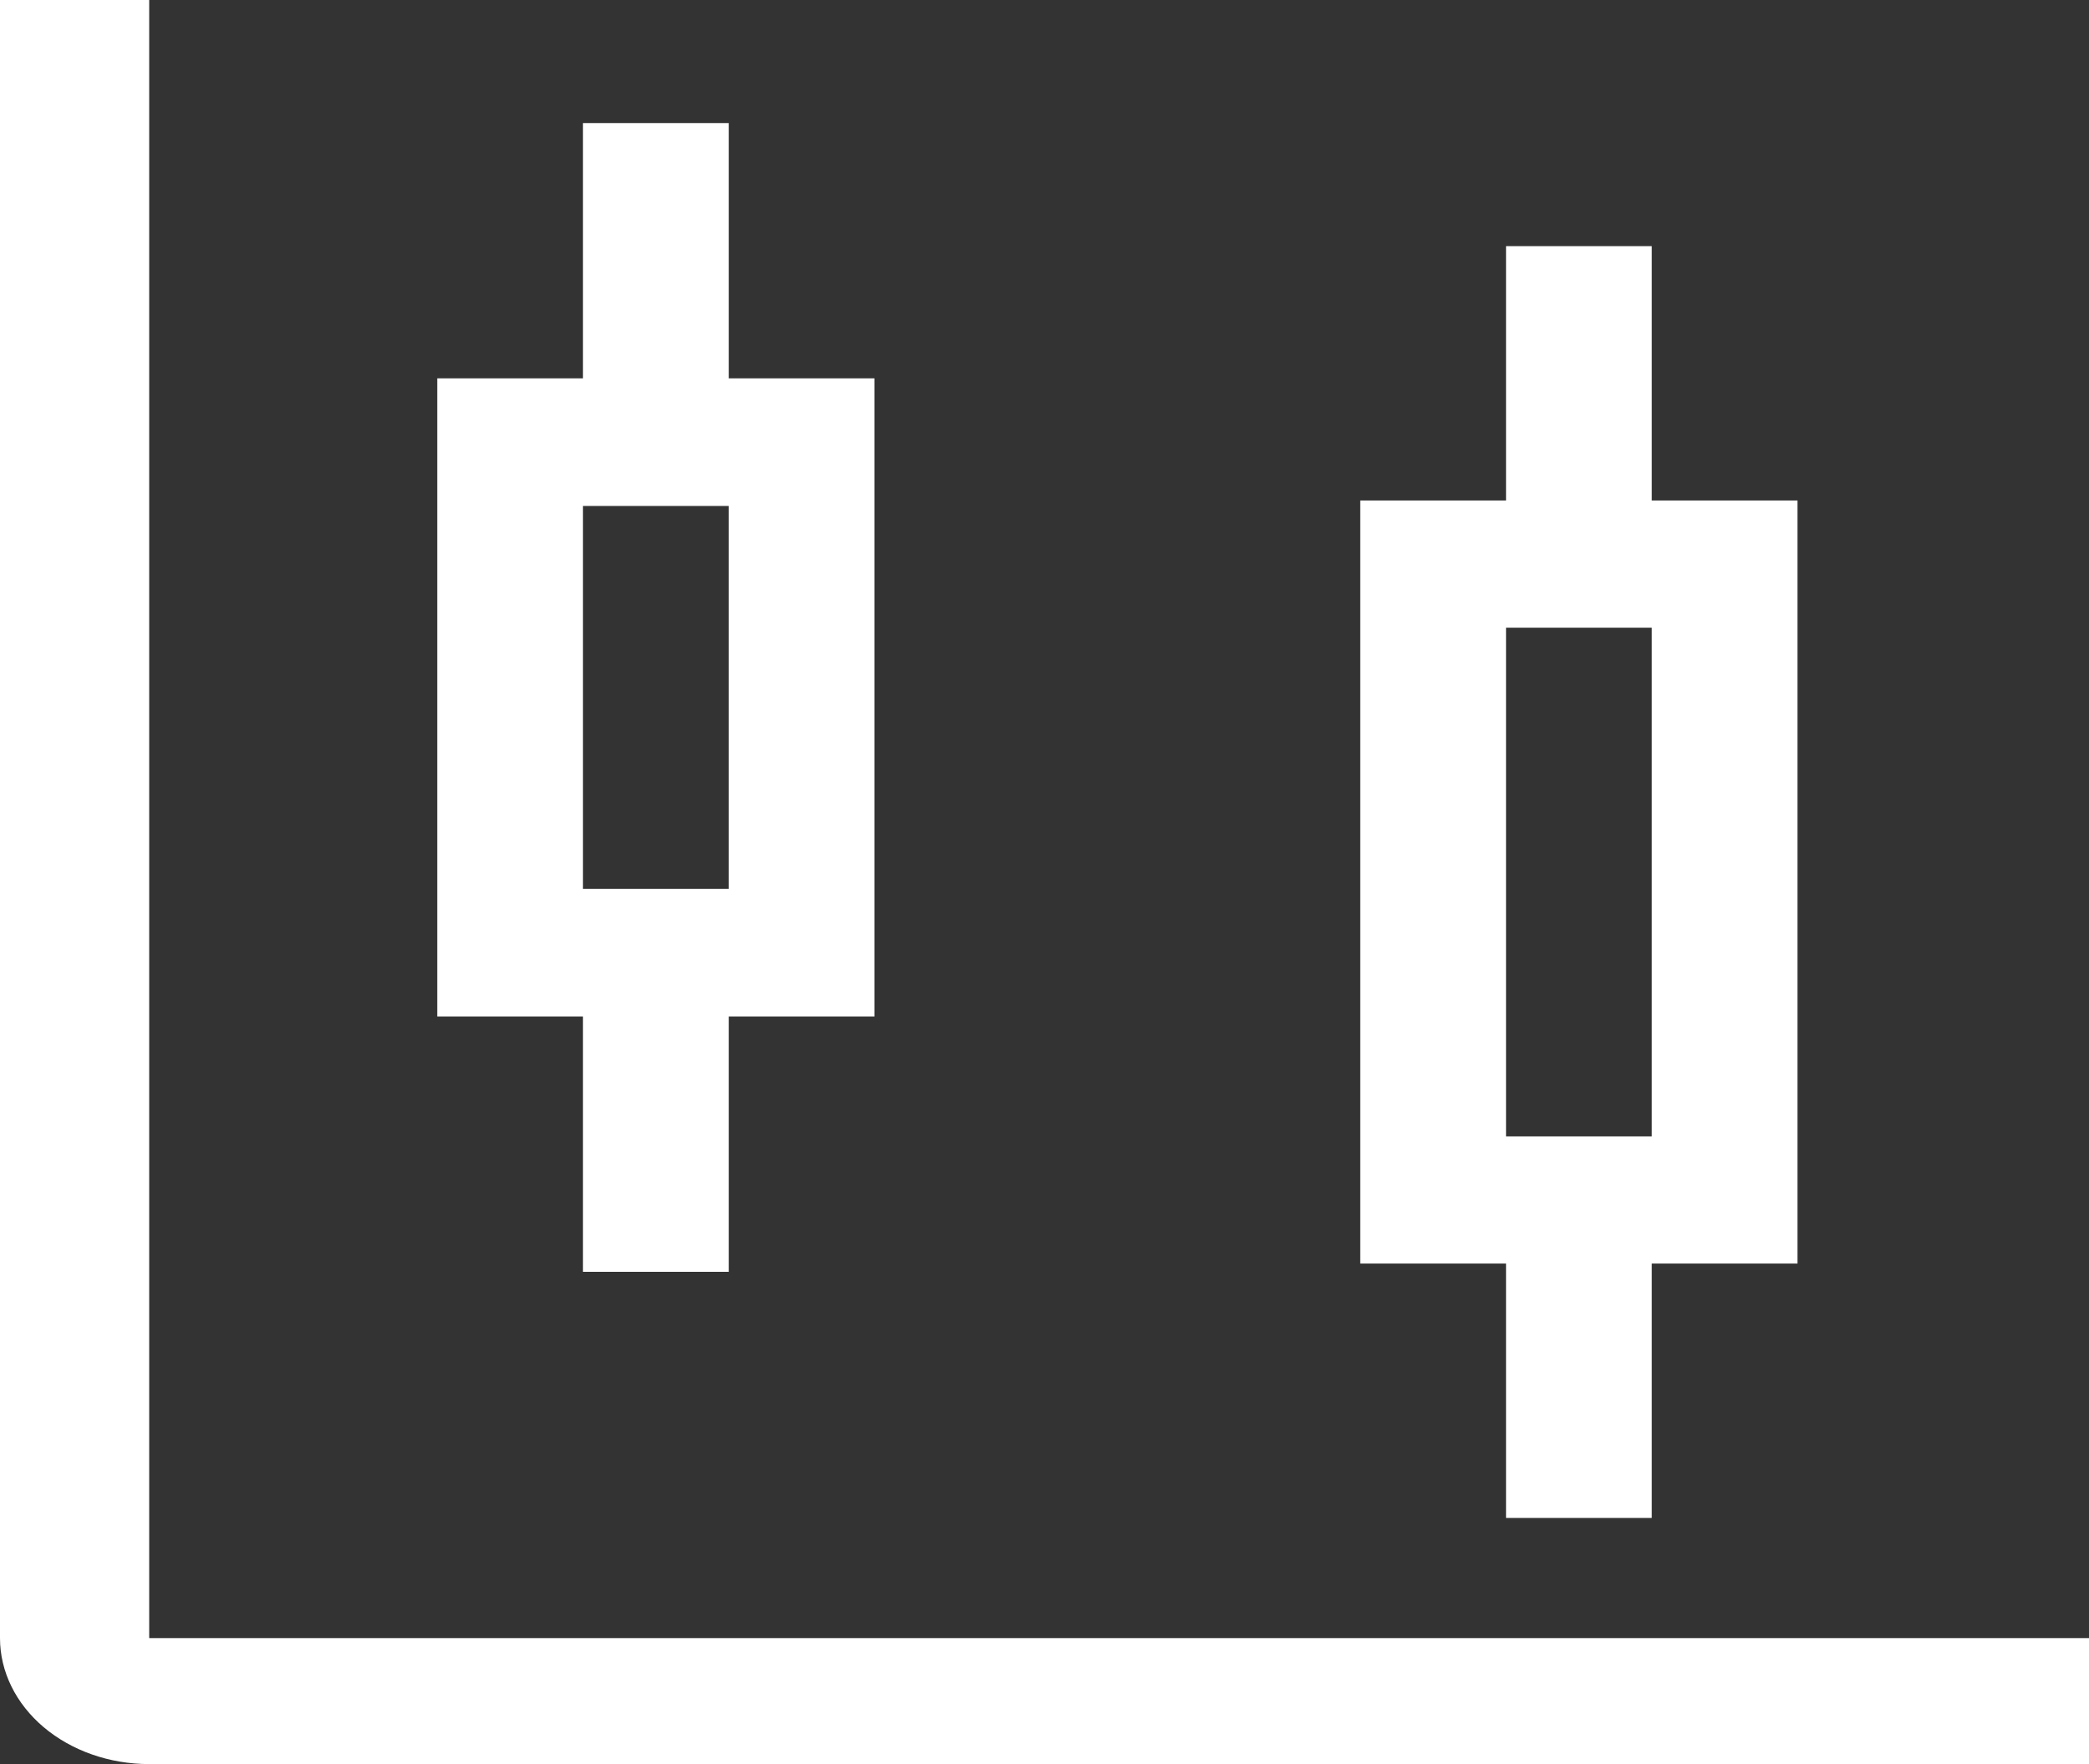 <svg xmlns="http://www.w3.org/2000/svg" width="45" height="38" viewBox="0 0 45 38" fill="none"><rect x="0" y="0" width="45" height="38" fill="#333333" stroke="none"/><path d="M38.721 10.781H35.581V5.302H32.442V10.781H29.302V27.218H32.442V32.698H35.581V27.218H38.721V10.781ZM35.581 24.479H32.442V13.521H35.581V24.479Z" fill="white"></path><path d="M18.837 8.15H15.698V2.651H12.558V8.15H9.419V21.897H12.558V27.396H15.698V21.897H18.837V8.15ZM15.698 19.148H12.558V10.899H15.698V19.148Z" fill="white"></path><path d="M45 38H3.214C2.362 38 1.544 37.714 0.941 37.205C0.339 36.696 0 36.006 0 35.286V0H3.214V35.286H45V38Z" fill="white"></path></svg>